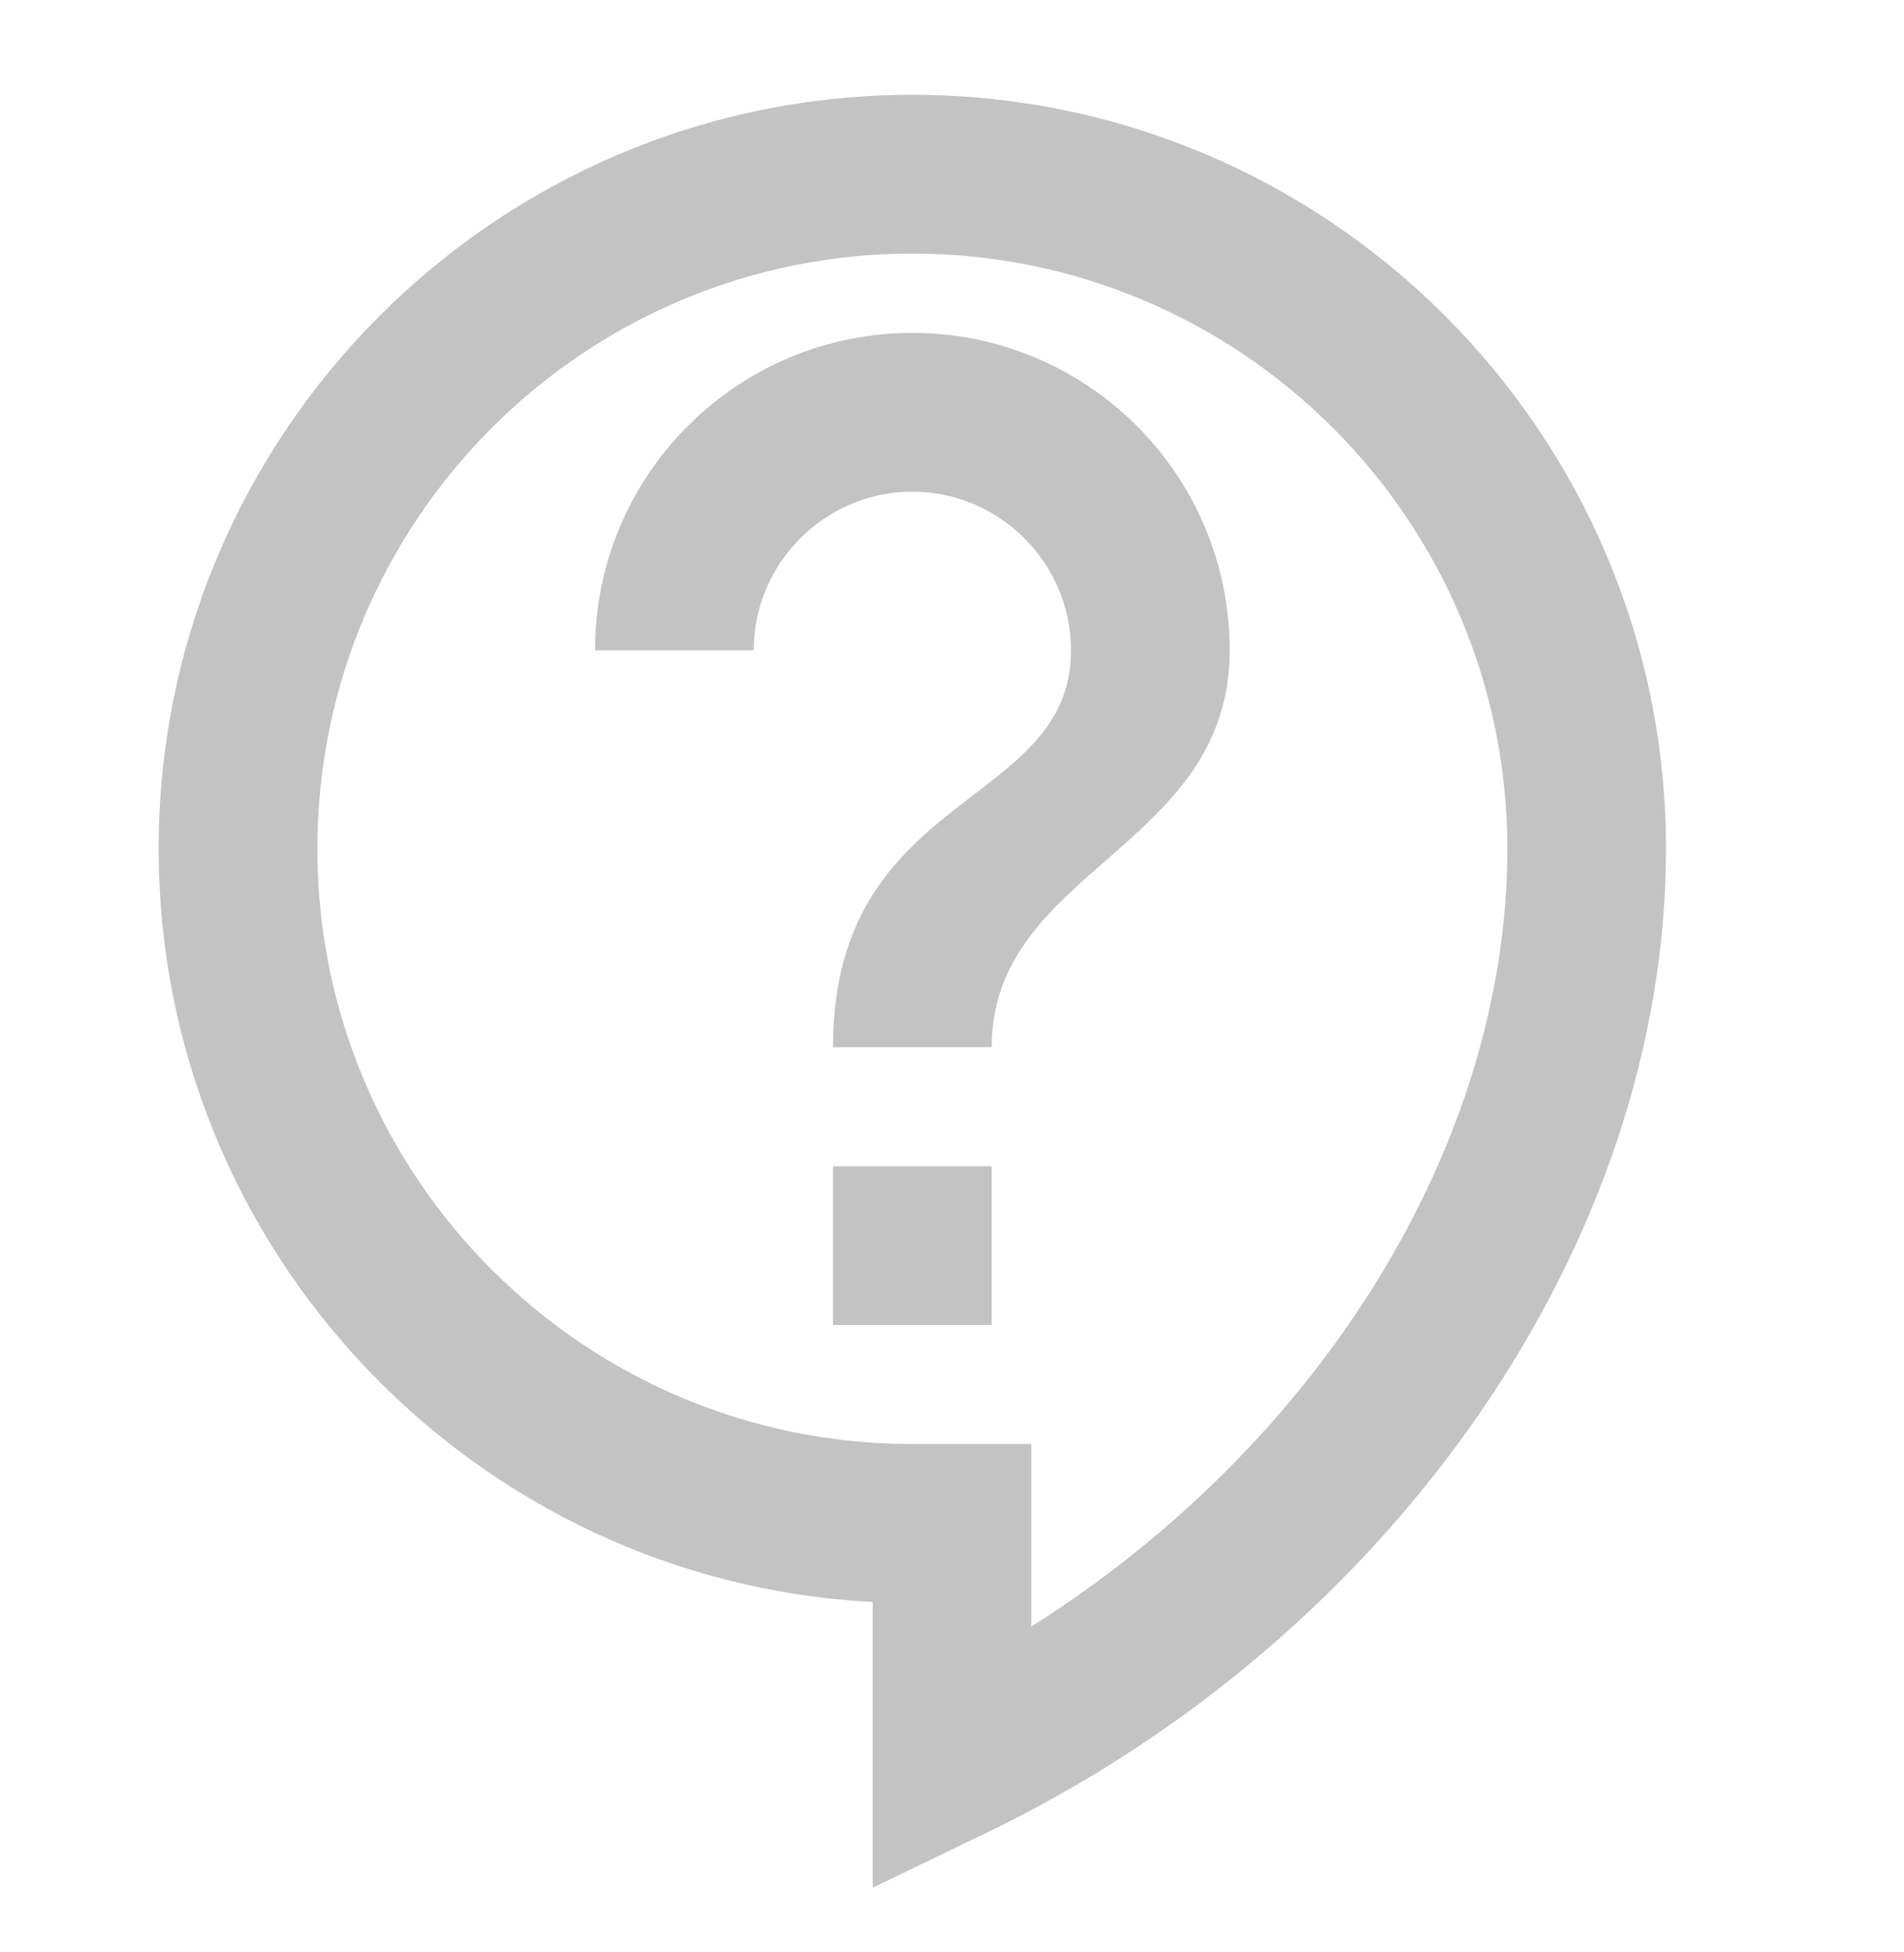 <svg width="40" height="41" viewBox="0 0 40 41" fill="none" xmlns="http://www.w3.org/2000/svg">
<path d="M18.334 39.642V33.642C9.983 33.208 3.333 26.275 3.333 17.825C3.333 9.091 10.434 1.991 19.167 1.991C27.9 1.991 35 9.091 35 17.825C35 26.075 29.267 34.375 20.717 38.492L18.334 39.642ZM19.167 5.325C12.267 5.325 6.667 10.925 6.667 17.825C6.667 24.725 12.267 30.325 19.167 30.325H21.667V34.158C27.733 30.325 31.667 24.025 31.667 17.825C31.667 10.925 26.067 5.325 19.167 5.325ZM17.5 24.491H20.834V27.825H17.5V24.491ZM20.834 21.991H17.5C17.5 16.575 22.5 16.991 22.5 13.658C22.5 11.825 21 10.325 19.167 10.325C17.334 10.325 15.834 11.825 15.834 13.658H12.5C12.5 9.975 15.483 6.991 19.167 6.991C22.85 6.991 25.834 9.975 25.834 13.658C25.834 17.825 20.834 18.241 20.834 21.991Z" fill="#C3C3C3"/>
</svg>
